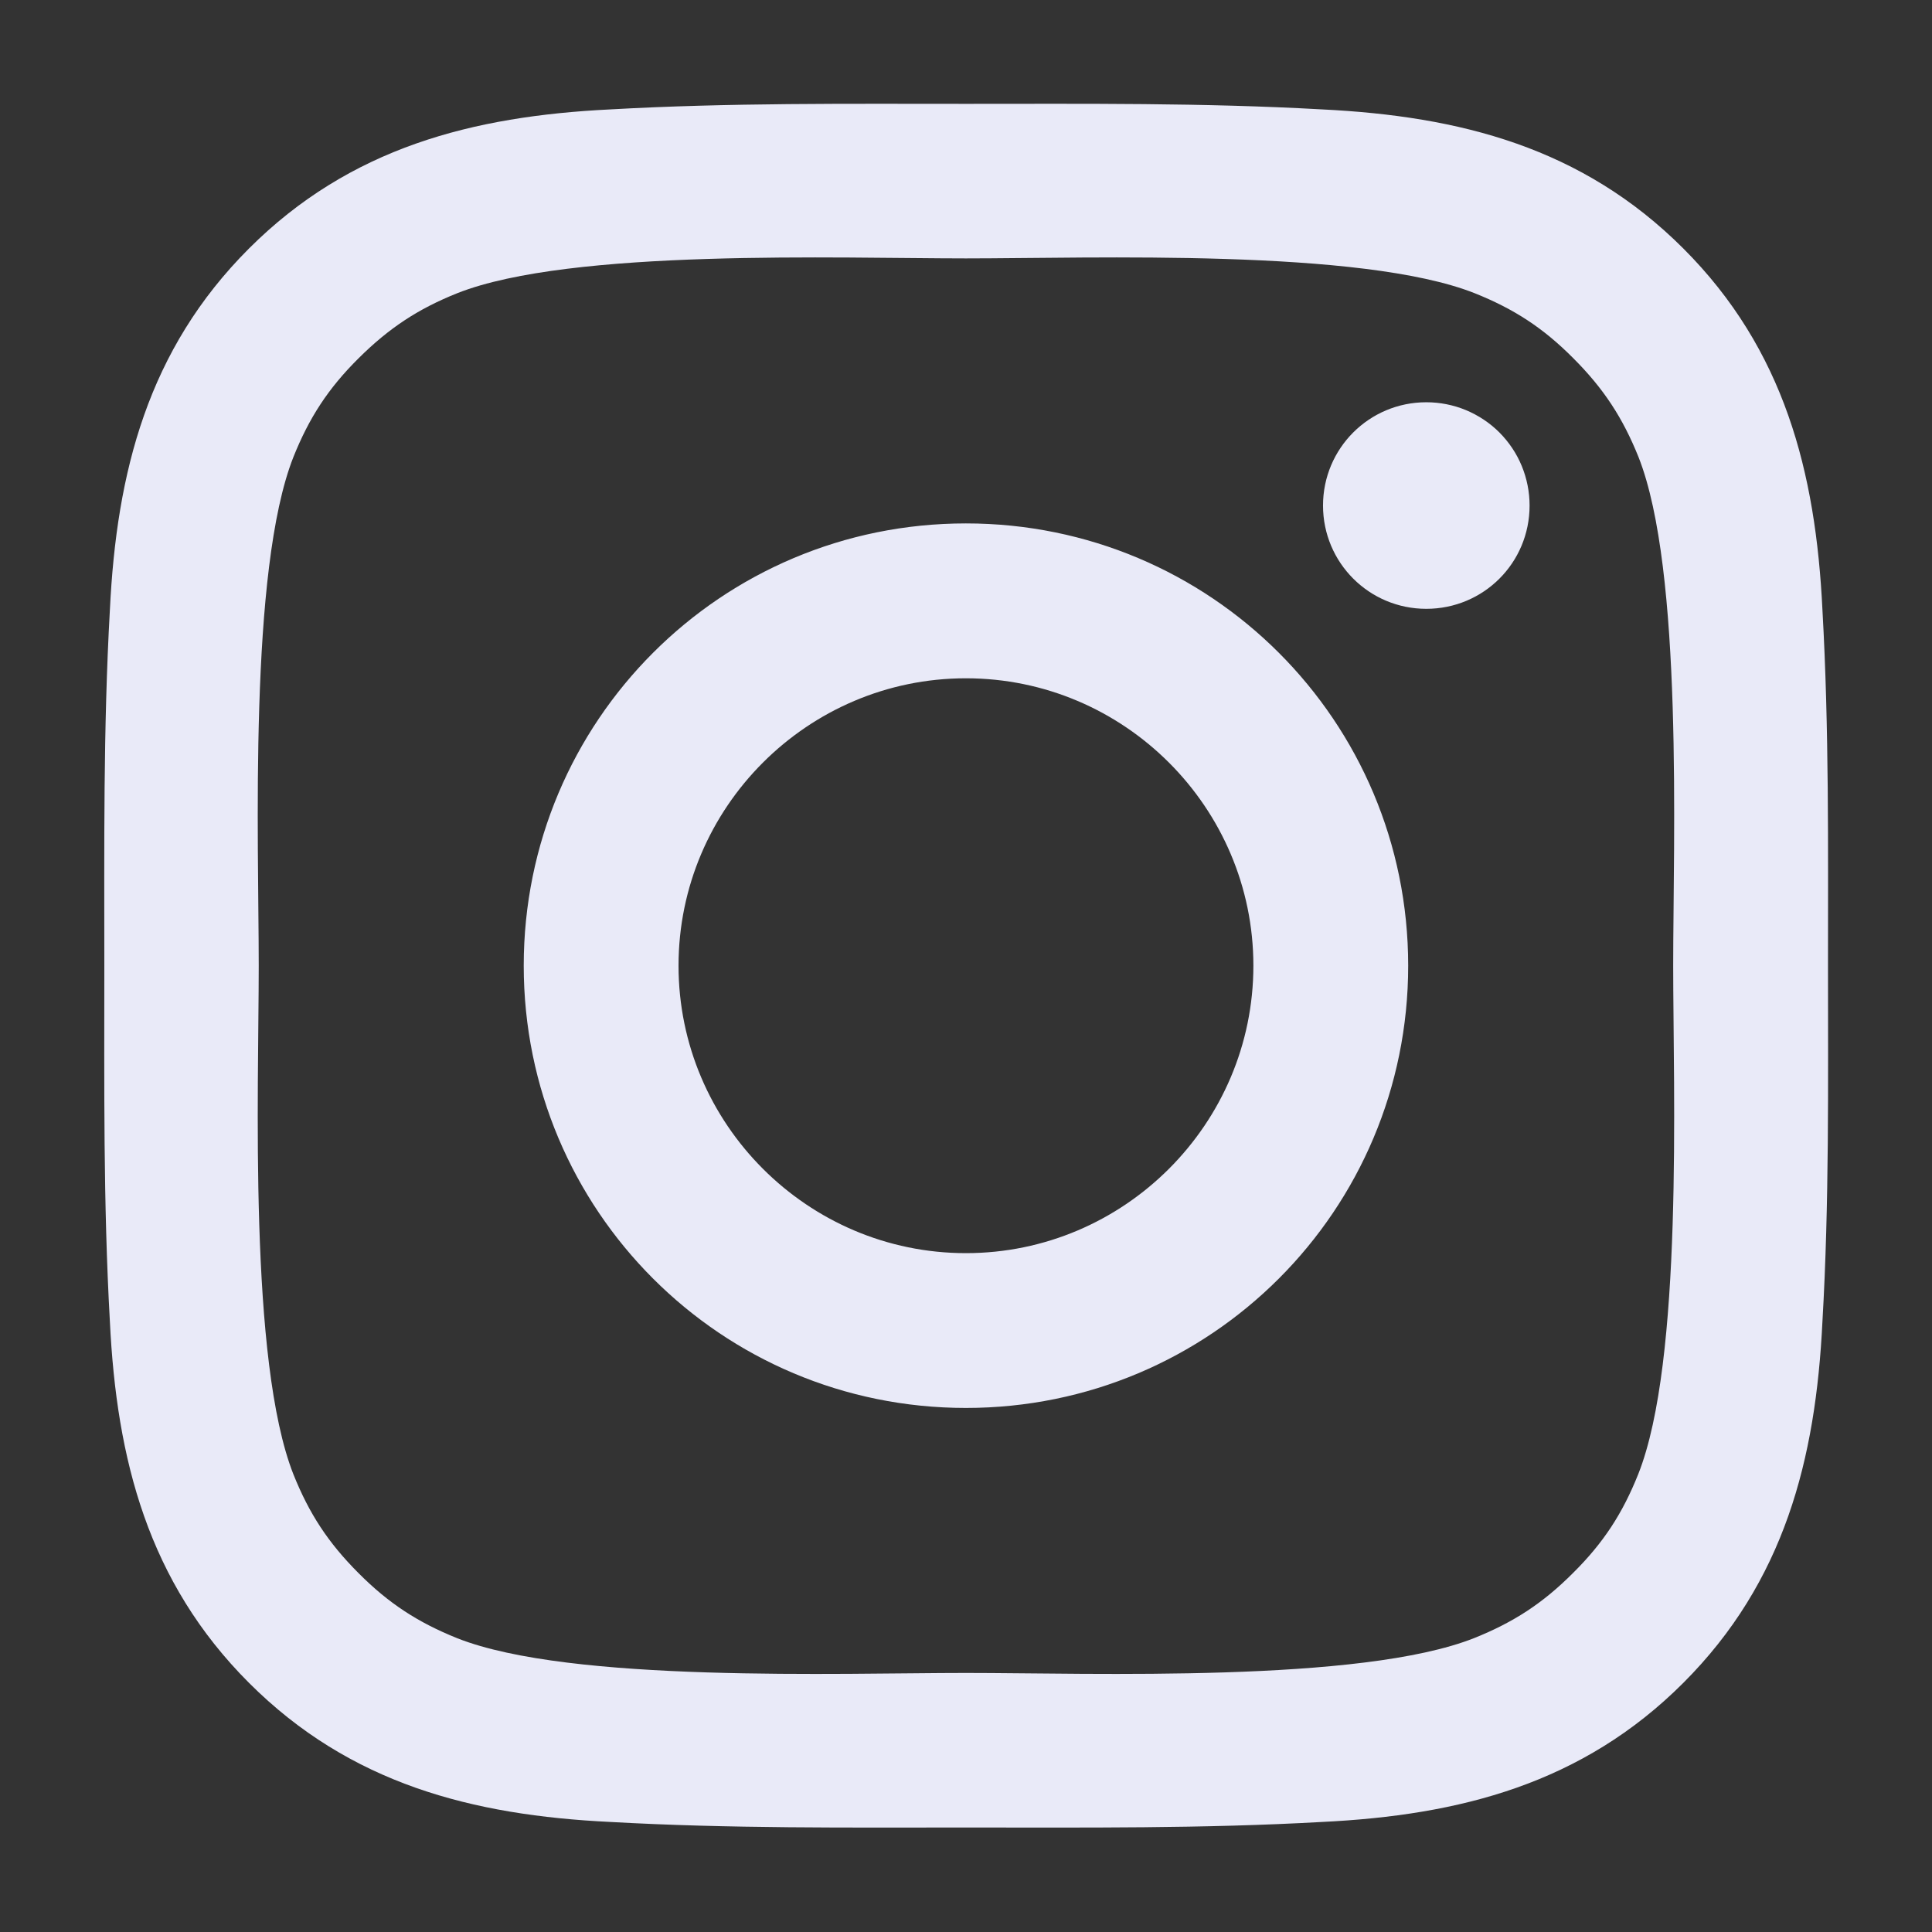 <svg width="24" height="24" viewBox="0 0 24 24" fill="none" xmlns="http://www.w3.org/2000/svg">
<rect x="0" y="0" width="24" height="24" fill="#333333" stroke="none"/>
<path d="M11.999 6.502C8.959 6.502 6.506 8.956 6.506 11.996C6.506 15.036 8.959 17.49 11.999 17.49C15.04 17.49 17.493 15.036 17.493 11.996C17.493 8.956 15.04 6.502 11.999 6.502ZM11.999 15.567C10.033 15.567 8.429 13.962 8.429 11.996C8.429 10.03 10.033 8.426 11.999 8.426C13.965 8.426 15.57 10.03 15.57 11.996C15.57 13.962 13.965 15.567 11.999 15.567ZM17.718 4.997C17.008 4.997 16.435 5.57 16.435 6.28C16.435 6.99 17.008 7.563 17.718 7.563C18.428 7.563 19.001 6.993 19.001 6.28C19.001 6.111 18.968 5.945 18.904 5.789C18.84 5.633 18.745 5.492 18.626 5.372C18.507 5.253 18.365 5.159 18.209 5.094C18.054 5.03 17.887 4.997 17.718 4.997ZM22.708 11.996C22.708 10.518 22.722 9.052 22.639 7.576C22.556 5.862 22.165 4.341 20.911 3.087C19.655 1.831 18.136 1.443 16.422 1.359C14.943 1.276 13.478 1.29 12.002 1.29C10.523 1.29 9.058 1.276 7.582 1.359C5.868 1.443 4.347 1.834 3.093 3.087C1.837 4.343 1.448 5.862 1.365 7.576C1.282 9.055 1.296 10.52 1.296 11.996C1.296 13.472 1.282 14.94 1.365 16.416C1.448 18.13 1.839 19.651 3.093 20.905C4.349 22.161 5.868 22.55 7.582 22.633C9.061 22.716 10.526 22.702 12.002 22.702C13.481 22.702 14.946 22.716 16.422 22.633C18.136 22.55 19.657 22.159 20.911 20.905C22.167 19.649 22.556 18.13 22.639 16.416C22.724 14.94 22.708 13.475 22.708 11.996ZM20.351 18.312C20.156 18.8 19.92 19.164 19.542 19.539C19.165 19.917 18.803 20.152 18.315 20.348C16.907 20.908 13.561 20.782 11.999 20.782C10.438 20.782 7.09 20.908 5.681 20.351C5.193 20.155 4.829 19.919 4.454 19.542C4.076 19.164 3.84 18.802 3.645 18.315C3.088 16.903 3.214 13.558 3.214 11.996C3.214 10.434 3.088 7.086 3.645 5.677C3.84 5.19 4.076 4.826 4.454 4.451C4.831 4.076 5.193 3.837 5.681 3.642C7.09 3.084 10.438 3.21 11.999 3.21C13.561 3.21 16.909 3.084 18.318 3.642C18.806 3.837 19.17 4.073 19.545 4.451C19.922 4.828 20.158 5.19 20.354 5.677C20.911 7.086 20.785 10.434 20.785 11.996C20.785 13.558 20.911 16.903 20.351 18.312Z" fill="#E9EAF8"/>
</svg>
